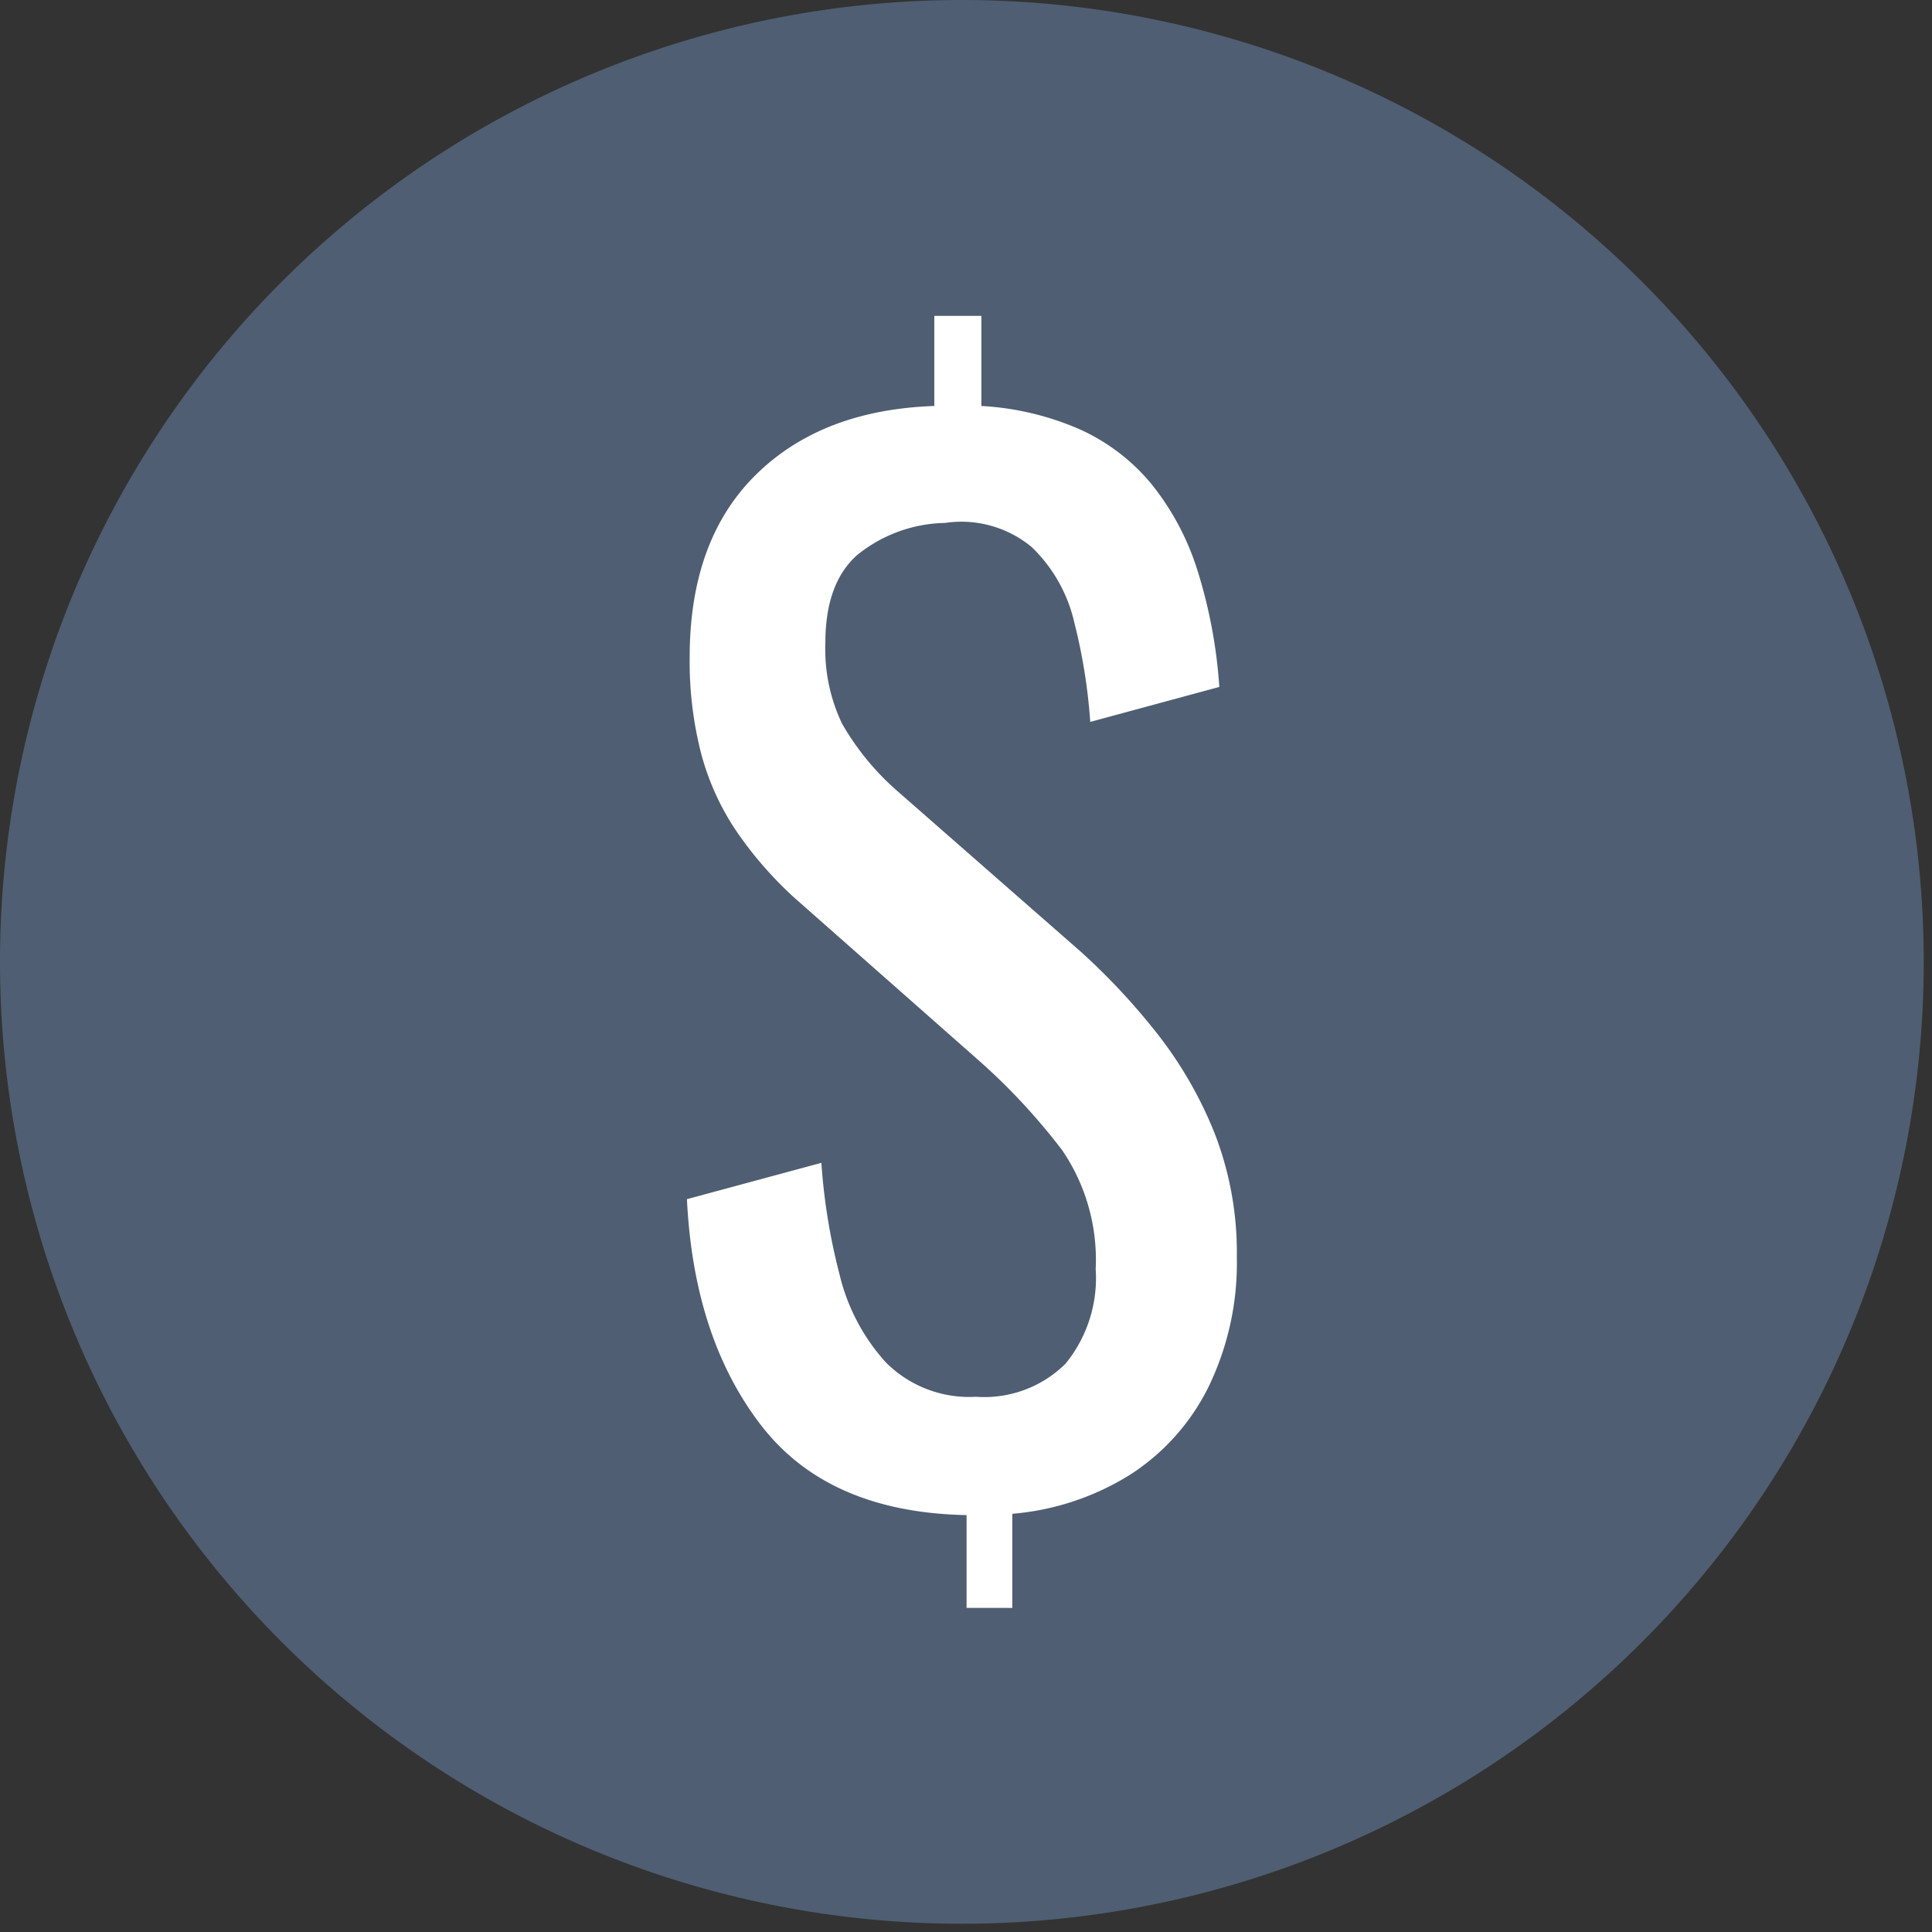 <?xml version="1.0" encoding="UTF-8"?>
<svg xmlns="http://www.w3.org/2000/svg" xmlns:xlink="http://www.w3.org/1999/xlink" id="Group_310" data-name="Group 310" width="117" height="117" viewBox="0 0 117 117">
  <rect x="0" y="0" width="117" height="117" fill="#333333" stroke="none"/>
  <defs>
    <clipPath id="clip-path">
      <rect id="Rectangle_204" data-name="Rectangle 204" width="117" height="117" fill="none"></rect>
    </clipPath>
  </defs>
  <g id="Group_309" data-name="Group 309" clip-path="url(#clip-path)">
    <path id="Path_588" data-name="Path 588" d="M116.5,58.25A58.25,58.25,0,1,1,58.25,0,58.25,58.25,0,0,1,116.5,58.25" fill="#4f5e72"></path>
    <path id="Path_589" data-name="Path 589" d="M164.694,146.185v-5.618q-8.387-.164-12.457-5.455t-4.478-13.678l8.142-2.2a36.587,36.587,0,0,0,1.1,6.758,12.1,12.1,0,0,0,2.809,5.333,7.127,7.127,0,0,0,5.455,2.076,6.987,6.987,0,0,0,5.415-1.995,8.192,8.192,0,0,0,1.832-5.74,11.767,11.767,0,0,0-2.035-7.206,37.979,37.979,0,0,0-5.129-5.5l-11.073-9.77a23.1,23.1,0,0,1-3.541-4.071,15.549,15.549,0,0,1-2.117-4.682,22.355,22.355,0,0,1-.692-5.821q0-7.083,3.99-11.032T162.74,73.4V67.942h2.85V73.4a17.187,17.187,0,0,1,5.984,1.425,12.08,12.08,0,0,1,4.315,3.3,15.942,15.942,0,0,1,2.768,5.17A30.3,30.3,0,0,1,180,90.414l-7.816,2.117a34.14,34.14,0,0,0-.977-6.065,9.181,9.181,0,0,0-2.565-4.519,6.677,6.677,0,0,0-5.252-1.465,8.7,8.7,0,0,0-5.333,1.954q-1.914,1.71-1.913,5.292a10.439,10.439,0,0,0,1.018,4.926,15.926,15.926,0,0,0,3.3,4.03l11.154,9.77a40.036,40.036,0,0,1,4.6,4.926,24.449,24.449,0,0,1,3.5,6.066,19.912,19.912,0,0,1,1.344,7.491,17.18,17.18,0,0,1-1.71,7.857,13.342,13.342,0,0,1-4.763,5.333,15.967,15.967,0,0,1-7.124,2.361v5.7Z" transform="translate(-106.159 -48.814)" fill="#fff"></path>
  </g>
</svg>
